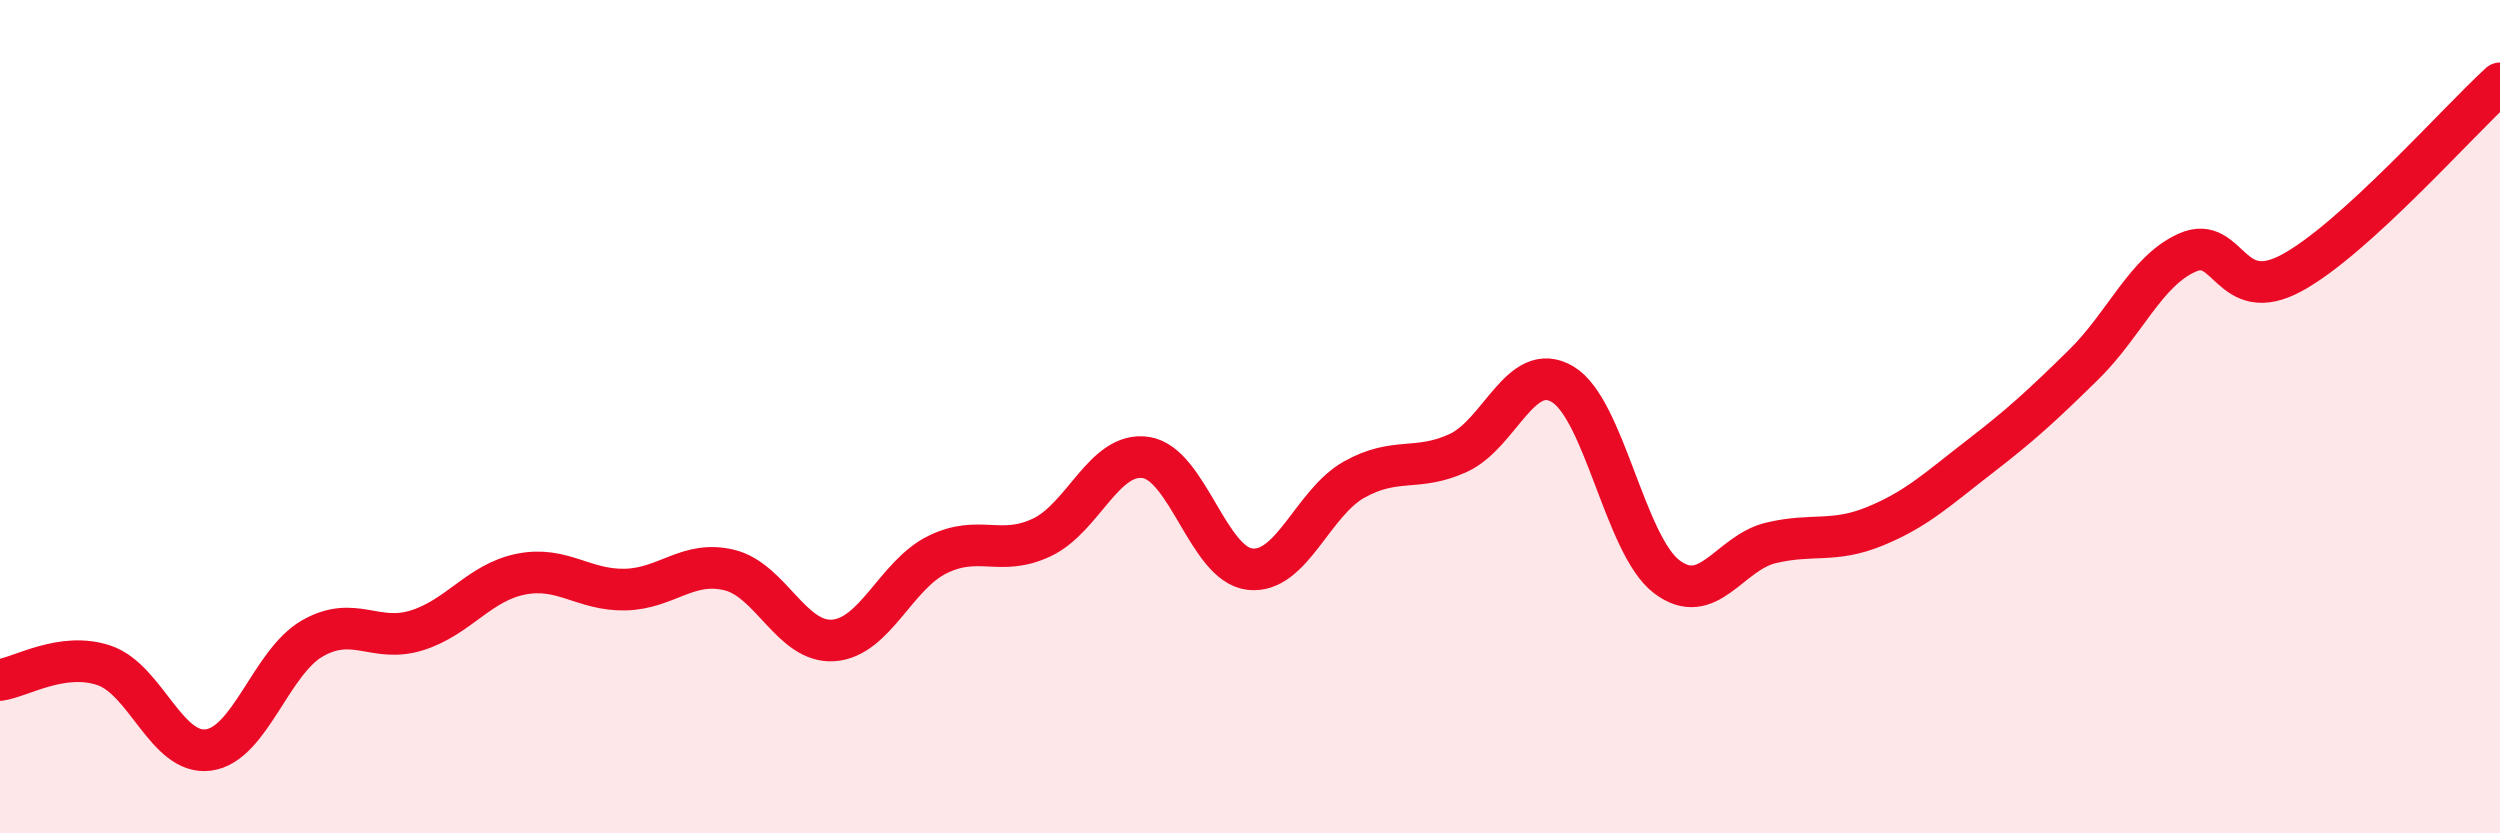 
    <svg width="60" height="20" viewBox="0 0 60 20" xmlns="http://www.w3.org/2000/svg">
      <path
        d="M 0,16.32 C 0.5,16.25 1.5,15.63 2.5,15.97 C 3.5,16.31 4,18.13 5,18 C 6,17.87 6.5,15.89 7.5,15.32 C 8.5,14.75 9,15.44 10,15.13 C 11,14.82 11.5,13.98 12.5,13.78 C 13.5,13.58 14,14.17 15,14.15 C 16,14.13 16.5,13.44 17.5,13.68 C 18.5,13.92 19,15.44 20,15.37 C 21,15.3 21.5,13.8 22.5,13.31 C 23.5,12.82 24,13.37 25,12.9 C 26,12.43 26.5,10.83 27.5,10.98 C 28.5,11.13 29,13.55 30,13.66 C 31,13.77 31.5,12.07 32.5,11.51 C 33.5,10.95 34,11.33 35,10.87 C 36,10.41 36.5,8.63 37.5,9.22 C 38.5,9.81 39,13.08 40,13.84 C 41,14.6 41.5,13.27 42.5,13.03 C 43.5,12.79 44,13.04 45,12.63 C 46,12.22 46.5,11.74 47.5,10.97 C 48.5,10.2 49,9.74 50,8.76 C 51,7.78 51.5,6.5 52.5,6.06 C 53.5,5.62 53.5,7.36 55,6.55 C 56.5,5.74 59,2.91 60,2L60 20L0 20Z"
        fill="#EB0A25"
        opacity="0.1"
        stroke-linecap="round"
        stroke-linejoin="round"
      />
      <path
        d="M 0,16.32 C 0.5,16.25 1.5,15.63 2.5,15.97 C 3.5,16.31 4,18.13 5,18 C 6,17.87 6.5,15.89 7.5,15.32 C 8.5,14.75 9,15.44 10,15.13 C 11,14.82 11.5,13.98 12.5,13.78 C 13.5,13.58 14,14.17 15,14.15 C 16,14.13 16.5,13.44 17.5,13.68 C 18.5,13.92 19,15.44 20,15.37 C 21,15.3 21.5,13.8 22.5,13.31 C 23.5,12.82 24,13.37 25,12.9 C 26,12.43 26.5,10.83 27.5,10.98 C 28.5,11.13 29,13.55 30,13.66 C 31,13.77 31.5,12.07 32.5,11.51 C 33.5,10.95 34,11.33 35,10.87 C 36,10.41 36.5,8.63 37.5,9.22 C 38.5,9.81 39,13.08 40,13.84 C 41,14.6 41.5,13.27 42.5,13.03 C 43.5,12.79 44,13.04 45,12.63 C 46,12.22 46.5,11.74 47.5,10.97 C 48.5,10.2 49,9.74 50,8.76 C 51,7.78 51.5,6.5 52.5,6.06 C 53.5,5.62 53.5,7.36 55,6.55 C 56.5,5.74 59,2.91 60,2"
        stroke="#EB0A25"
        stroke-width="1"
        fill="none"
        stroke-linecap="round"
        stroke-linejoin="round"
      />
    </svg>
  